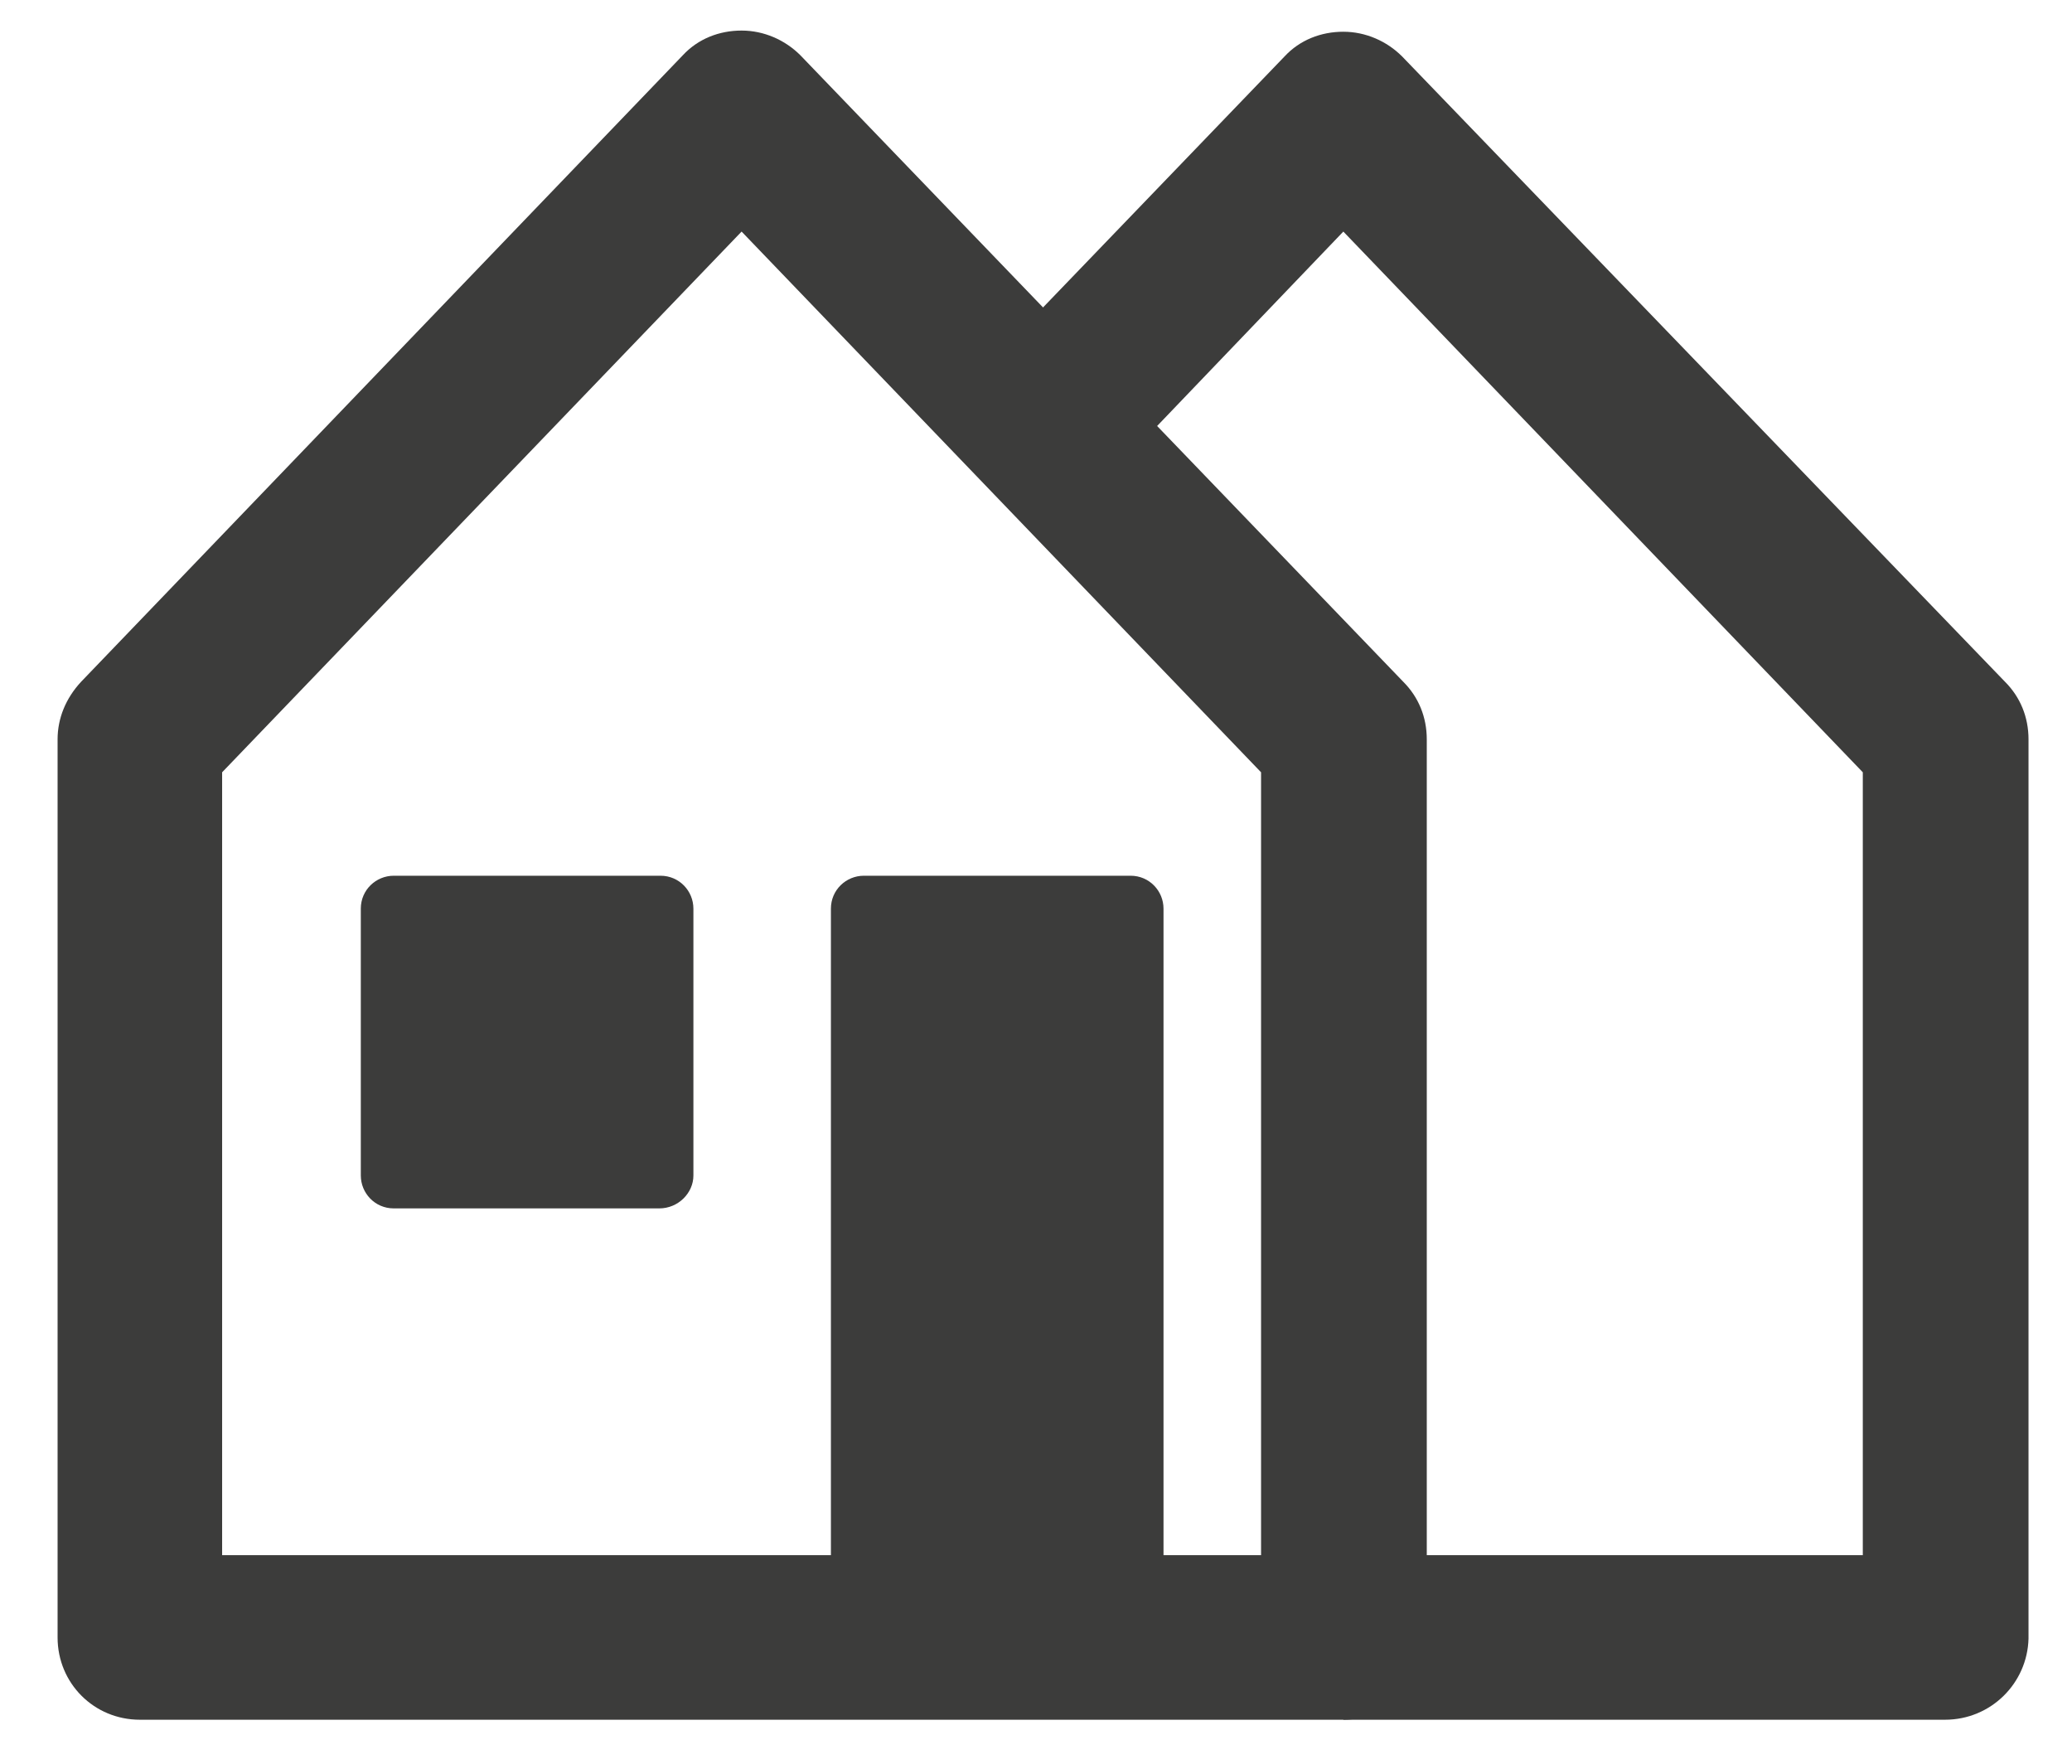 <svg version="1.1" id="Layer_1" xmlns="http://www.w3.org/2000/svg" x="0" y="0" viewBox="0 0 176.3 150.1" xml:space="preserve"><style type="text/css">.st0{fill:#3c3c3b}</style><path class="st0" d="M114.3 146.3H11.9c-3.9 0-7-3.1-7-7V62.9c0-1.8.7-3.5 2-4.9L58.1 4.7c1.3-1.4 3.1-2.1 5-2.1s3.7.8 5 2.1L119.4 58c1.3 1.3 2 3 2 4.9v76.5c-.1 3.8-3.2 6.9-7.1 6.9zm-95.4-14h88.4V65.7l-44.2-46-44.2 46v66.6z"/><path class="st0" d="M165.5 146.3h-51.2v-14h44.2V65.7l-44.2-46-20.5 21.4-10.1-9.7 25.6-26.6c1.3-1.4 3.1-2.1 5-2.1s3.7.8 5 2.1L170.6 58c1.3 1.3 2 3 2 4.9v76.5c-.1 3.8-3.2 6.9-7.1 6.9zM56.1 102.8H33.5c-1.6 0-2.8-1.3-2.8-2.8V77.3c0-1.6 1.3-2.8 2.8-2.8h22.7c1.6 0 2.8 1.3 2.8 2.8V100c0 1.5-1.3 2.8-2.9 2.8z"/><path class="st0" d="M96.2 139.3H73.5c-1.6 0-2.8-1.3-2.8-2.8V77.3c0-1.6 1.3-2.8 2.8-2.8h22.7c1.6 0 2.8 1.3 2.8 2.8v59.2c0 1.6-1.2 2.8-2.8 2.8z"/></svg>